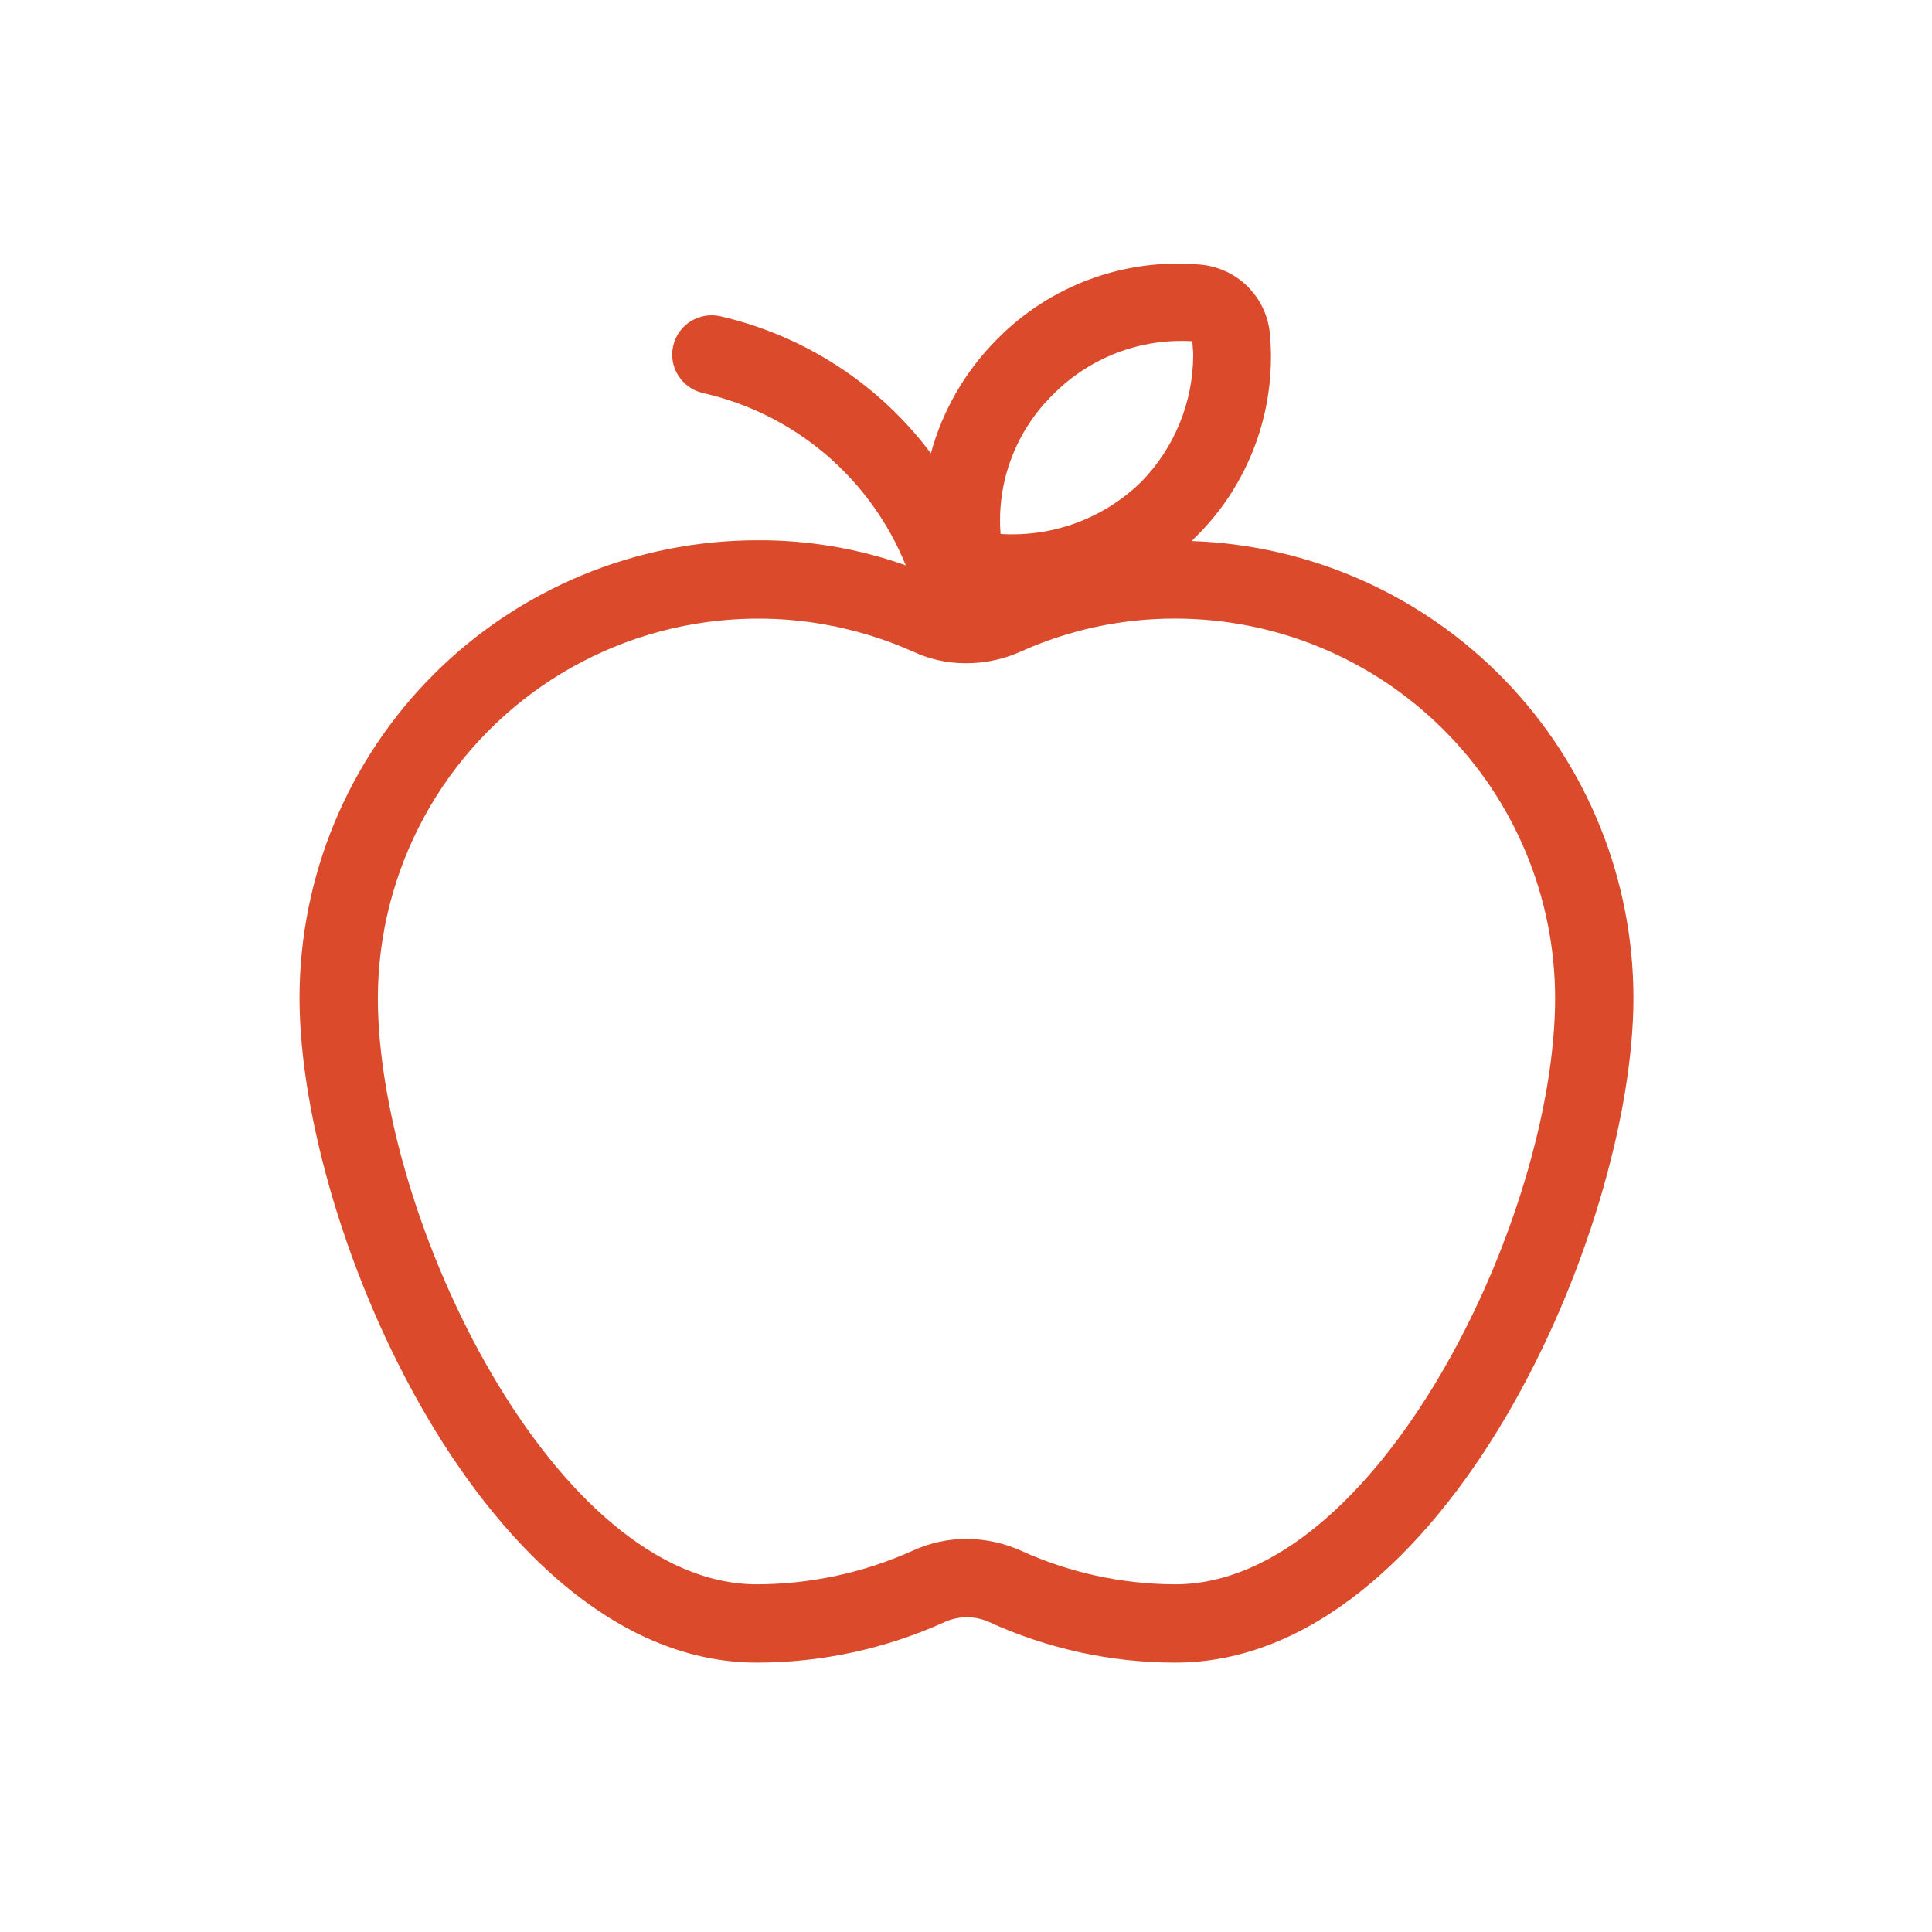 <svg width="28" height="28" viewBox="0 0 28 28" fill="none" xmlns="http://www.w3.org/2000/svg">
<path d="M17.27 7.841L17.327 7.784C17.712 7.406 18.007 6.947 18.194 6.441C18.38 5.934 18.453 5.393 18.406 4.856C18.386 4.591 18.272 4.343 18.084 4.155C17.897 3.968 17.648 3.854 17.384 3.834C16.847 3.787 16.305 3.86 15.799 4.046C15.293 4.232 14.834 4.528 14.455 4.912C13.995 5.371 13.662 5.943 13.491 6.57C12.74 5.567 11.658 4.863 10.437 4.583C10.364 4.567 10.288 4.565 10.215 4.578C10.141 4.591 10.07 4.618 10.007 4.658C9.944 4.698 9.889 4.75 9.846 4.811C9.803 4.872 9.772 4.942 9.756 5.015C9.739 5.088 9.738 5.163 9.75 5.237C9.763 5.311 9.79 5.381 9.831 5.444C9.871 5.508 9.923 5.562 9.984 5.606C10.045 5.649 10.114 5.679 10.187 5.696C10.842 5.844 11.452 6.148 11.964 6.583C12.476 7.018 12.875 7.57 13.127 8.193C12.435 7.948 11.705 7.825 10.97 7.83C9.213 7.832 7.528 8.531 6.285 9.774C5.042 11.017 4.343 12.701 4.341 14.459C4.341 17.842 7.077 24.096 10.97 24.096C11.91 24.096 12.839 23.894 13.695 23.506C13.795 23.461 13.903 23.438 14.013 23.438C14.122 23.438 14.231 23.461 14.331 23.506C15.178 23.894 16.1 24.096 17.032 24.096C20.937 24.096 23.673 17.842 23.673 14.459C23.671 12.741 23.003 11.091 21.809 9.857C20.614 8.622 18.987 7.899 17.27 7.841ZM15.261 5.718C15.523 5.453 15.839 5.247 16.188 5.113C16.537 4.98 16.91 4.923 17.282 4.946C17.282 5.015 17.293 5.083 17.293 5.139C17.292 5.832 17.019 6.497 16.533 6.99C16.265 7.249 15.946 7.45 15.596 7.579C15.246 7.708 14.873 7.762 14.501 7.739C14.472 7.367 14.525 6.993 14.657 6.644C14.788 6.295 14.995 5.979 15.261 5.718ZM17.032 22.961C16.261 22.959 15.498 22.793 14.796 22.473C14.55 22.363 14.283 22.305 14.013 22.303C13.742 22.302 13.475 22.36 13.229 22.473C12.519 22.793 11.749 22.959 10.97 22.961C8.042 22.961 5.476 17.66 5.476 14.459C5.479 13.542 5.711 12.64 6.15 11.835C6.59 11.03 7.223 10.348 7.993 9.849C8.763 9.351 9.645 9.053 10.56 8.982C11.474 8.91 12.392 9.069 13.229 9.442C13.467 9.554 13.727 9.612 13.99 9.612H14.013C14.283 9.611 14.55 9.553 14.796 9.442C15.499 9.126 16.261 8.963 17.032 8.965C18.49 8.965 19.888 9.544 20.92 10.574C21.953 11.604 22.534 13.001 22.538 14.459C22.538 17.66 19.961 22.961 17.032 22.961Z" fill="#DB4A2B"/>
</svg>
